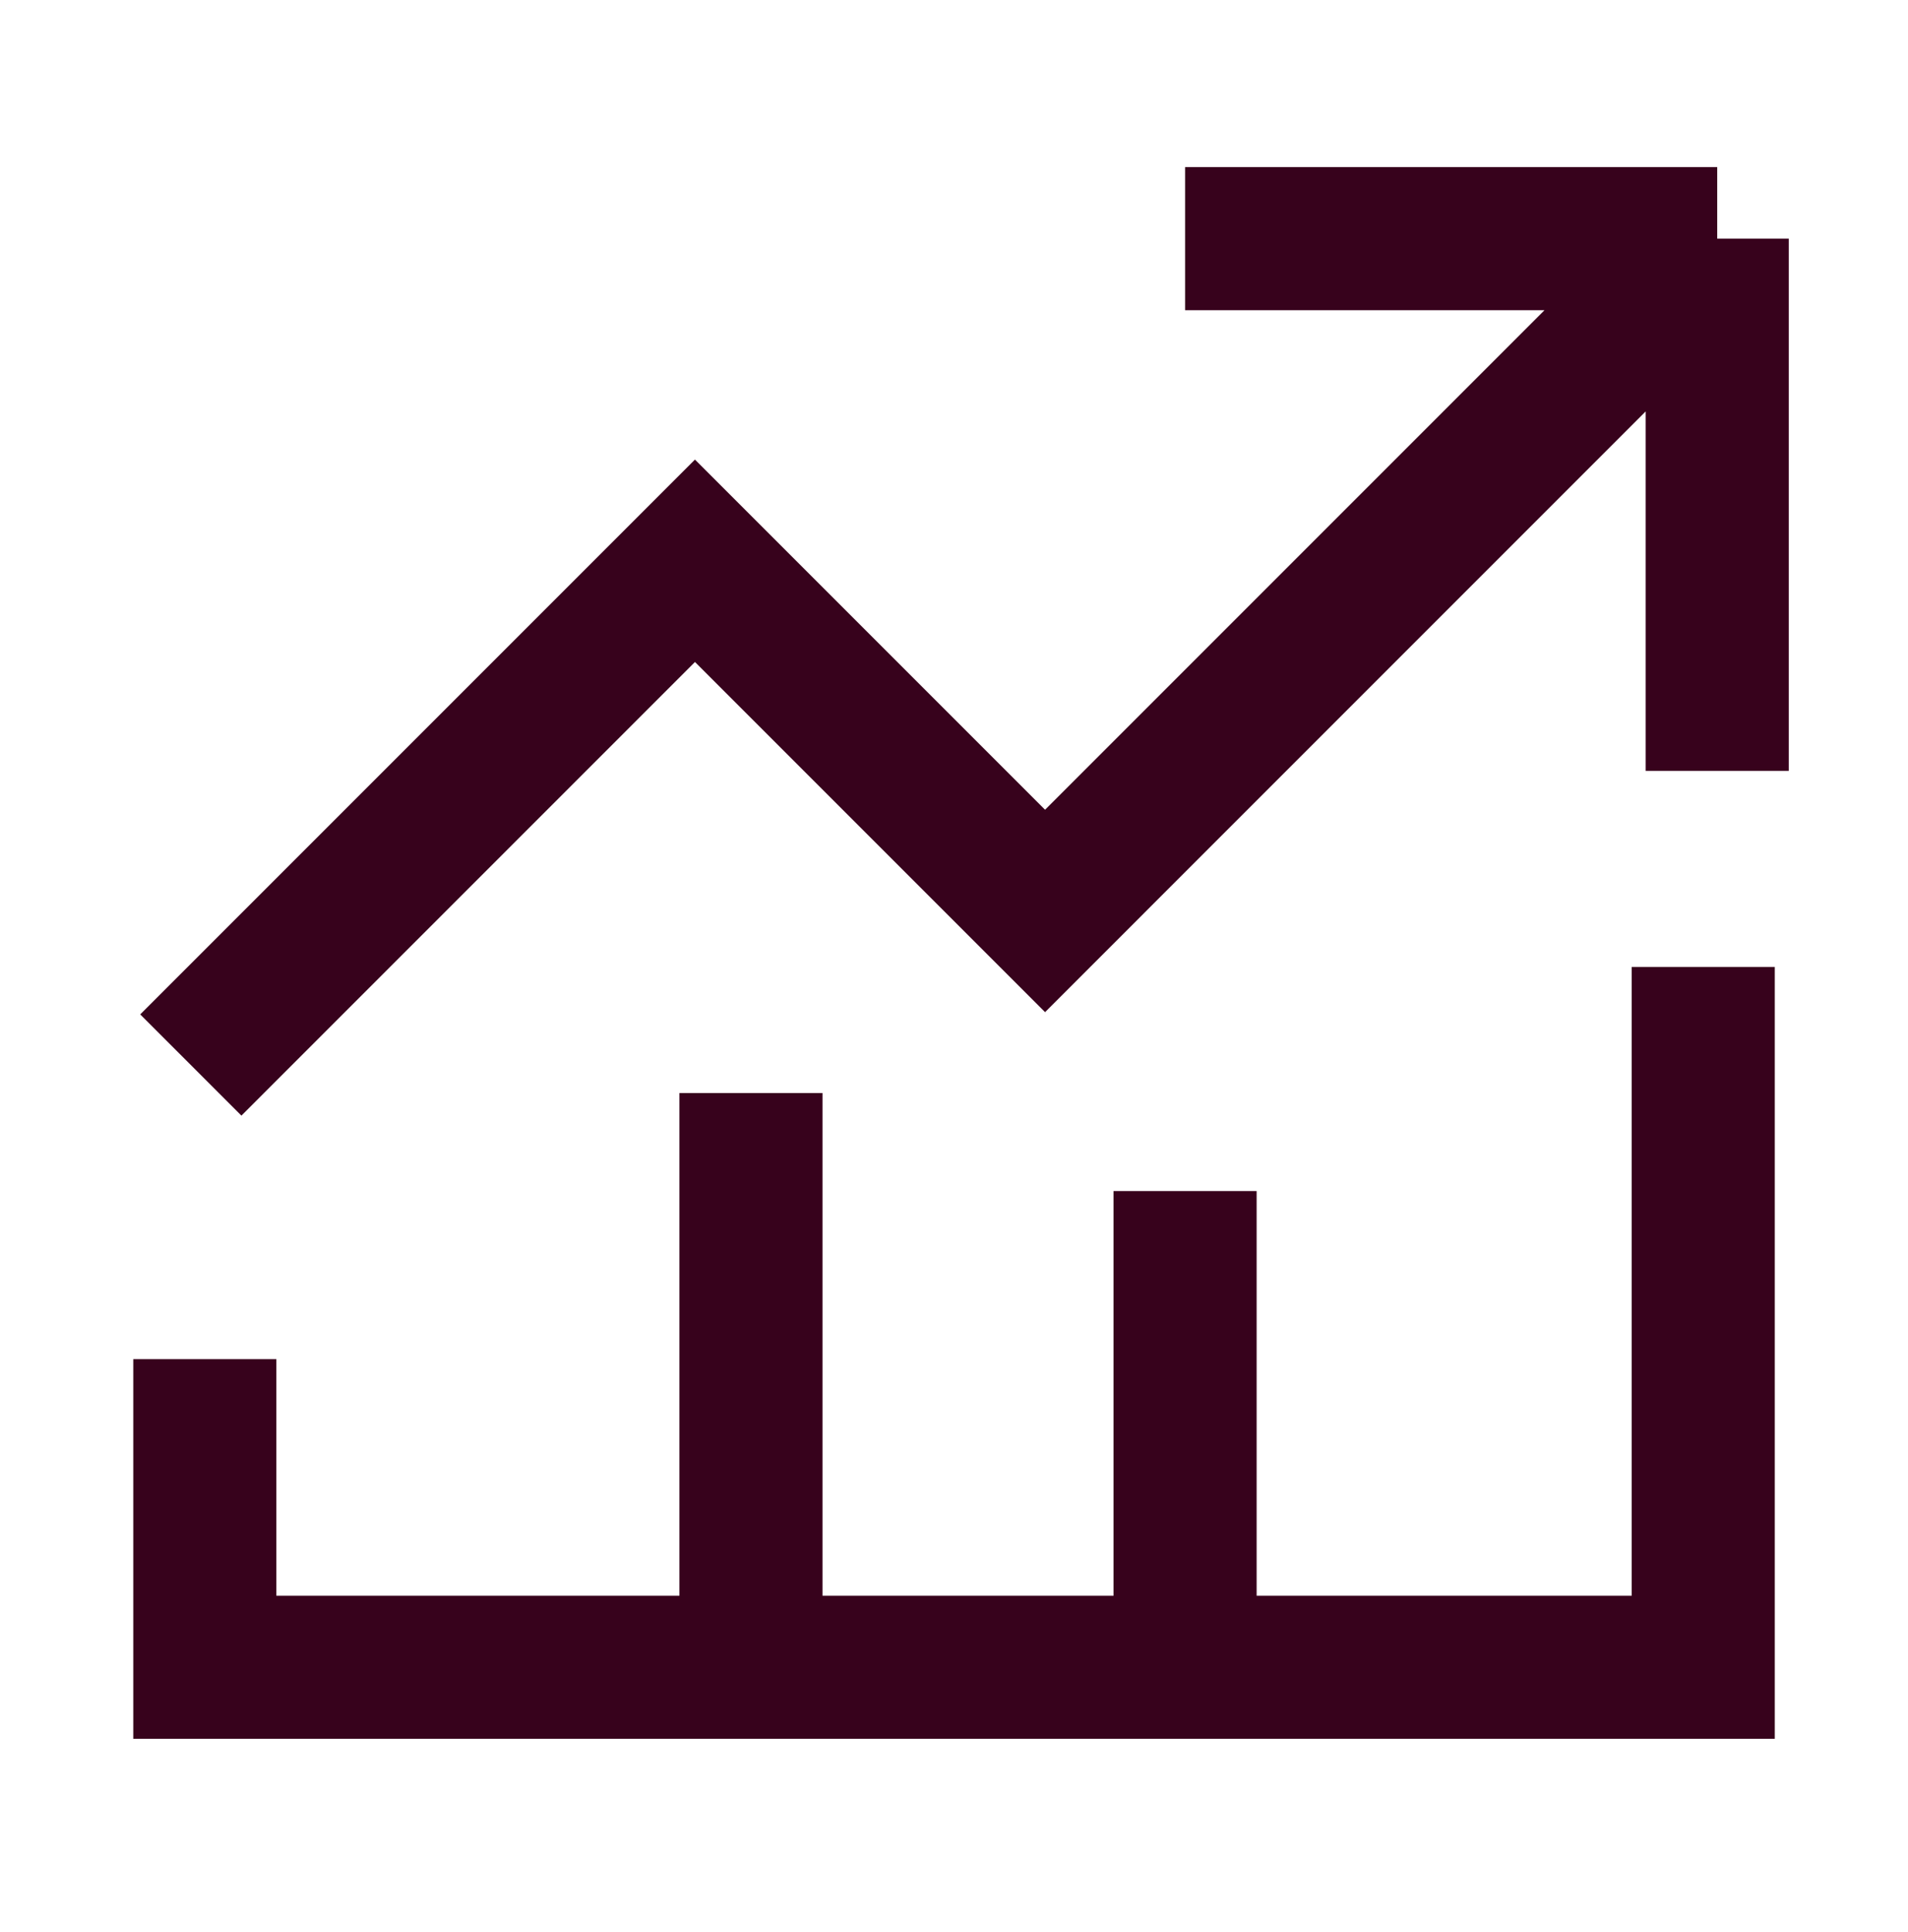 <svg width="80" height="81" viewBox="0 0 80 81" fill="none" xmlns="http://www.w3.org/2000/svg">
<path d="M8.588 56.977V69.894H31.487M31.487 69.894V45.821M31.487 69.894H49.689M49.689 69.894V49.931M49.689 69.894H71.414V55.215V40.536M8.001 44.647L29.139 23.509L43.818 38.188L72.001 10.004M72.001 10.004H49.689M72.001 10.004V32.316" stroke="#37021C" stroke-width="6"/>
</svg>
